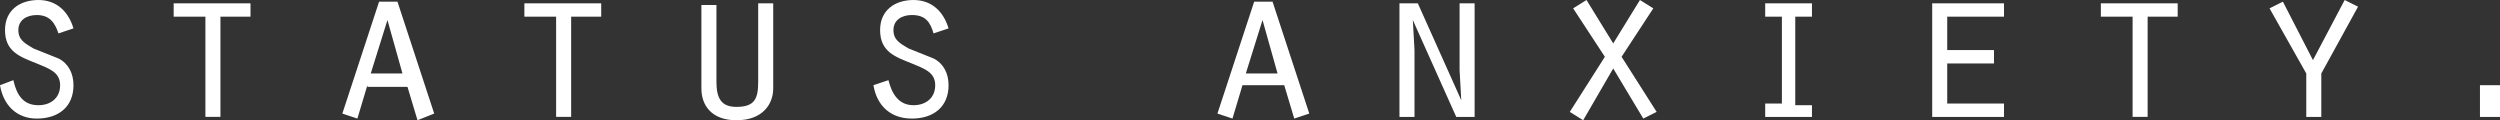 <?xml version="1.0" encoding="utf-8"?>
<!-- Generator: Adobe Illustrator 27.2.0, SVG Export Plug-In . SVG Version: 6.00 Build 0)  -->
<svg version="1.1" id="Layer_1" xmlns="http://www.w3.org/2000/svg" xmlns:xlink="http://www.w3.org/1999/xlink" x="0px" y="0px"
	 viewBox="0 0 149.7 7.2" style="enable-background:new 0 0 149.7 7.2;" xml:space="preserve">
<rect x="0" y="0" width="149.7" height="7.2" fill="#333333" stroke="none"/>
<style type="text/css">
	.st0{fill:#FFFFFF;}
</style>
<path class="st0" d="M12.3,1h-1.9V0.2H15V1h-1.8v6h-0.9V1 M0.8,4.8C1,5.7,1.4,6.3,2.3,6.3c0.7,0,1.3-0.4,1.3-1.2
	c0-0.8-0.7-1-1.4-1.3c-1-0.4-1.9-0.7-1.9-2c0-1.2,0.9-1.8,2-1.8c1.1,0,1.8,0.7,2.1,1.7L3.5,2C3.3,1.4,3,0.9,2.2,0.9
	c-0.6,0-1.1,0.3-1.1,0.9c0,0.6,0.4,0.8,0.9,1.1l1.5,0.6c0.6,0.3,0.9,0.9,0.9,1.6c0,1.3-0.9,2-2.2,2C1,7.1,0.2,6.3,0,5.1L0.8,4.8
	 M23.2,1.2l-1,3.2h1.9L23.2,1.2z M33.3,1h-1.9V0.2H36V1h-1.8v6h-0.9V1 M22,5.1l-0.6,2l-0.9-0.3l2.2-6.7h1.1l2.2,6.7L25,7.2l-0.6-2
	H22 M42.9,0.2v4.7c0,1,0.3,1.5,1.2,1.5c1.1,0,1.3-0.5,1.3-1.5V0.2h0.9v5.1c0,0.9-0.6,1.9-2.2,1.9c-1.5,0-2.1-0.9-2.1-1.9v-5H42.9
	 M53.2,4.8c0.2,0.8,0.6,1.5,1.5,1.5c0.7,0,1.3-0.4,1.3-1.2c0-0.8-0.7-1-1.4-1.3c-1-0.4-1.9-0.7-1.9-2c0-1.2,0.9-1.8,2-1.8
	c1.1,0,1.8,0.7,2.1,1.7L55.9,2c-0.2-0.7-0.5-1.1-1.3-1.1c-0.6,0-1.1,0.3-1.1,0.9c0,0.6,0.4,0.8,0.9,1.1l1.5,0.6
	c0.6,0.3,0.9,0.9,0.9,1.6c0,1.3-0.9,2-2.2,2c-1.3,0-2.1-0.8-2.3-2L53.2,4.8 M75.6,1.2l-1,3.2h1.9L75.6,1.2z M74.4,5.1l-0.6,2
	l-0.9-0.3l2.2-6.7h1.1l2.2,6.7l-0.9,0.3l-0.6-2 M148.5,7h1.2V5.1h-1.2 M140.4,0l0.8,0.4L139,4.4V7h-0.9V4.4l-2.2-3.9l0.8-0.4
	l1.8,3.5L140.4,0 M127.7,1h-1.9V0.2h4.6V1h-1.8v6h-0.9V1 M115.7,0.2h4.3V1h-3.4v2h2.8v0.8h-2.8v2.4h3.4V7h-4.3V0.2 M105.7,6.2h1V1
	h-1V0.2h2.8V1h-1v5.3h1V7h-2.8V6.2 M94.8,7.2L94,6.7l2.1-3.3l-1.9-2.9L95,0l1.6,2.6L98.2,0L99,0.5l-1.9,2.9l2.1,3.3l-0.8,0.4l-1.8-3
	L94.8,7.2 M83.8,0.2h1.1l2.6,5.8l0,0l-0.1-1.8v-4h0.9V7h-1.1l-2.6-5.8l0,0l0.1,1.8V7h-0.9V0.2"/>
</svg>
